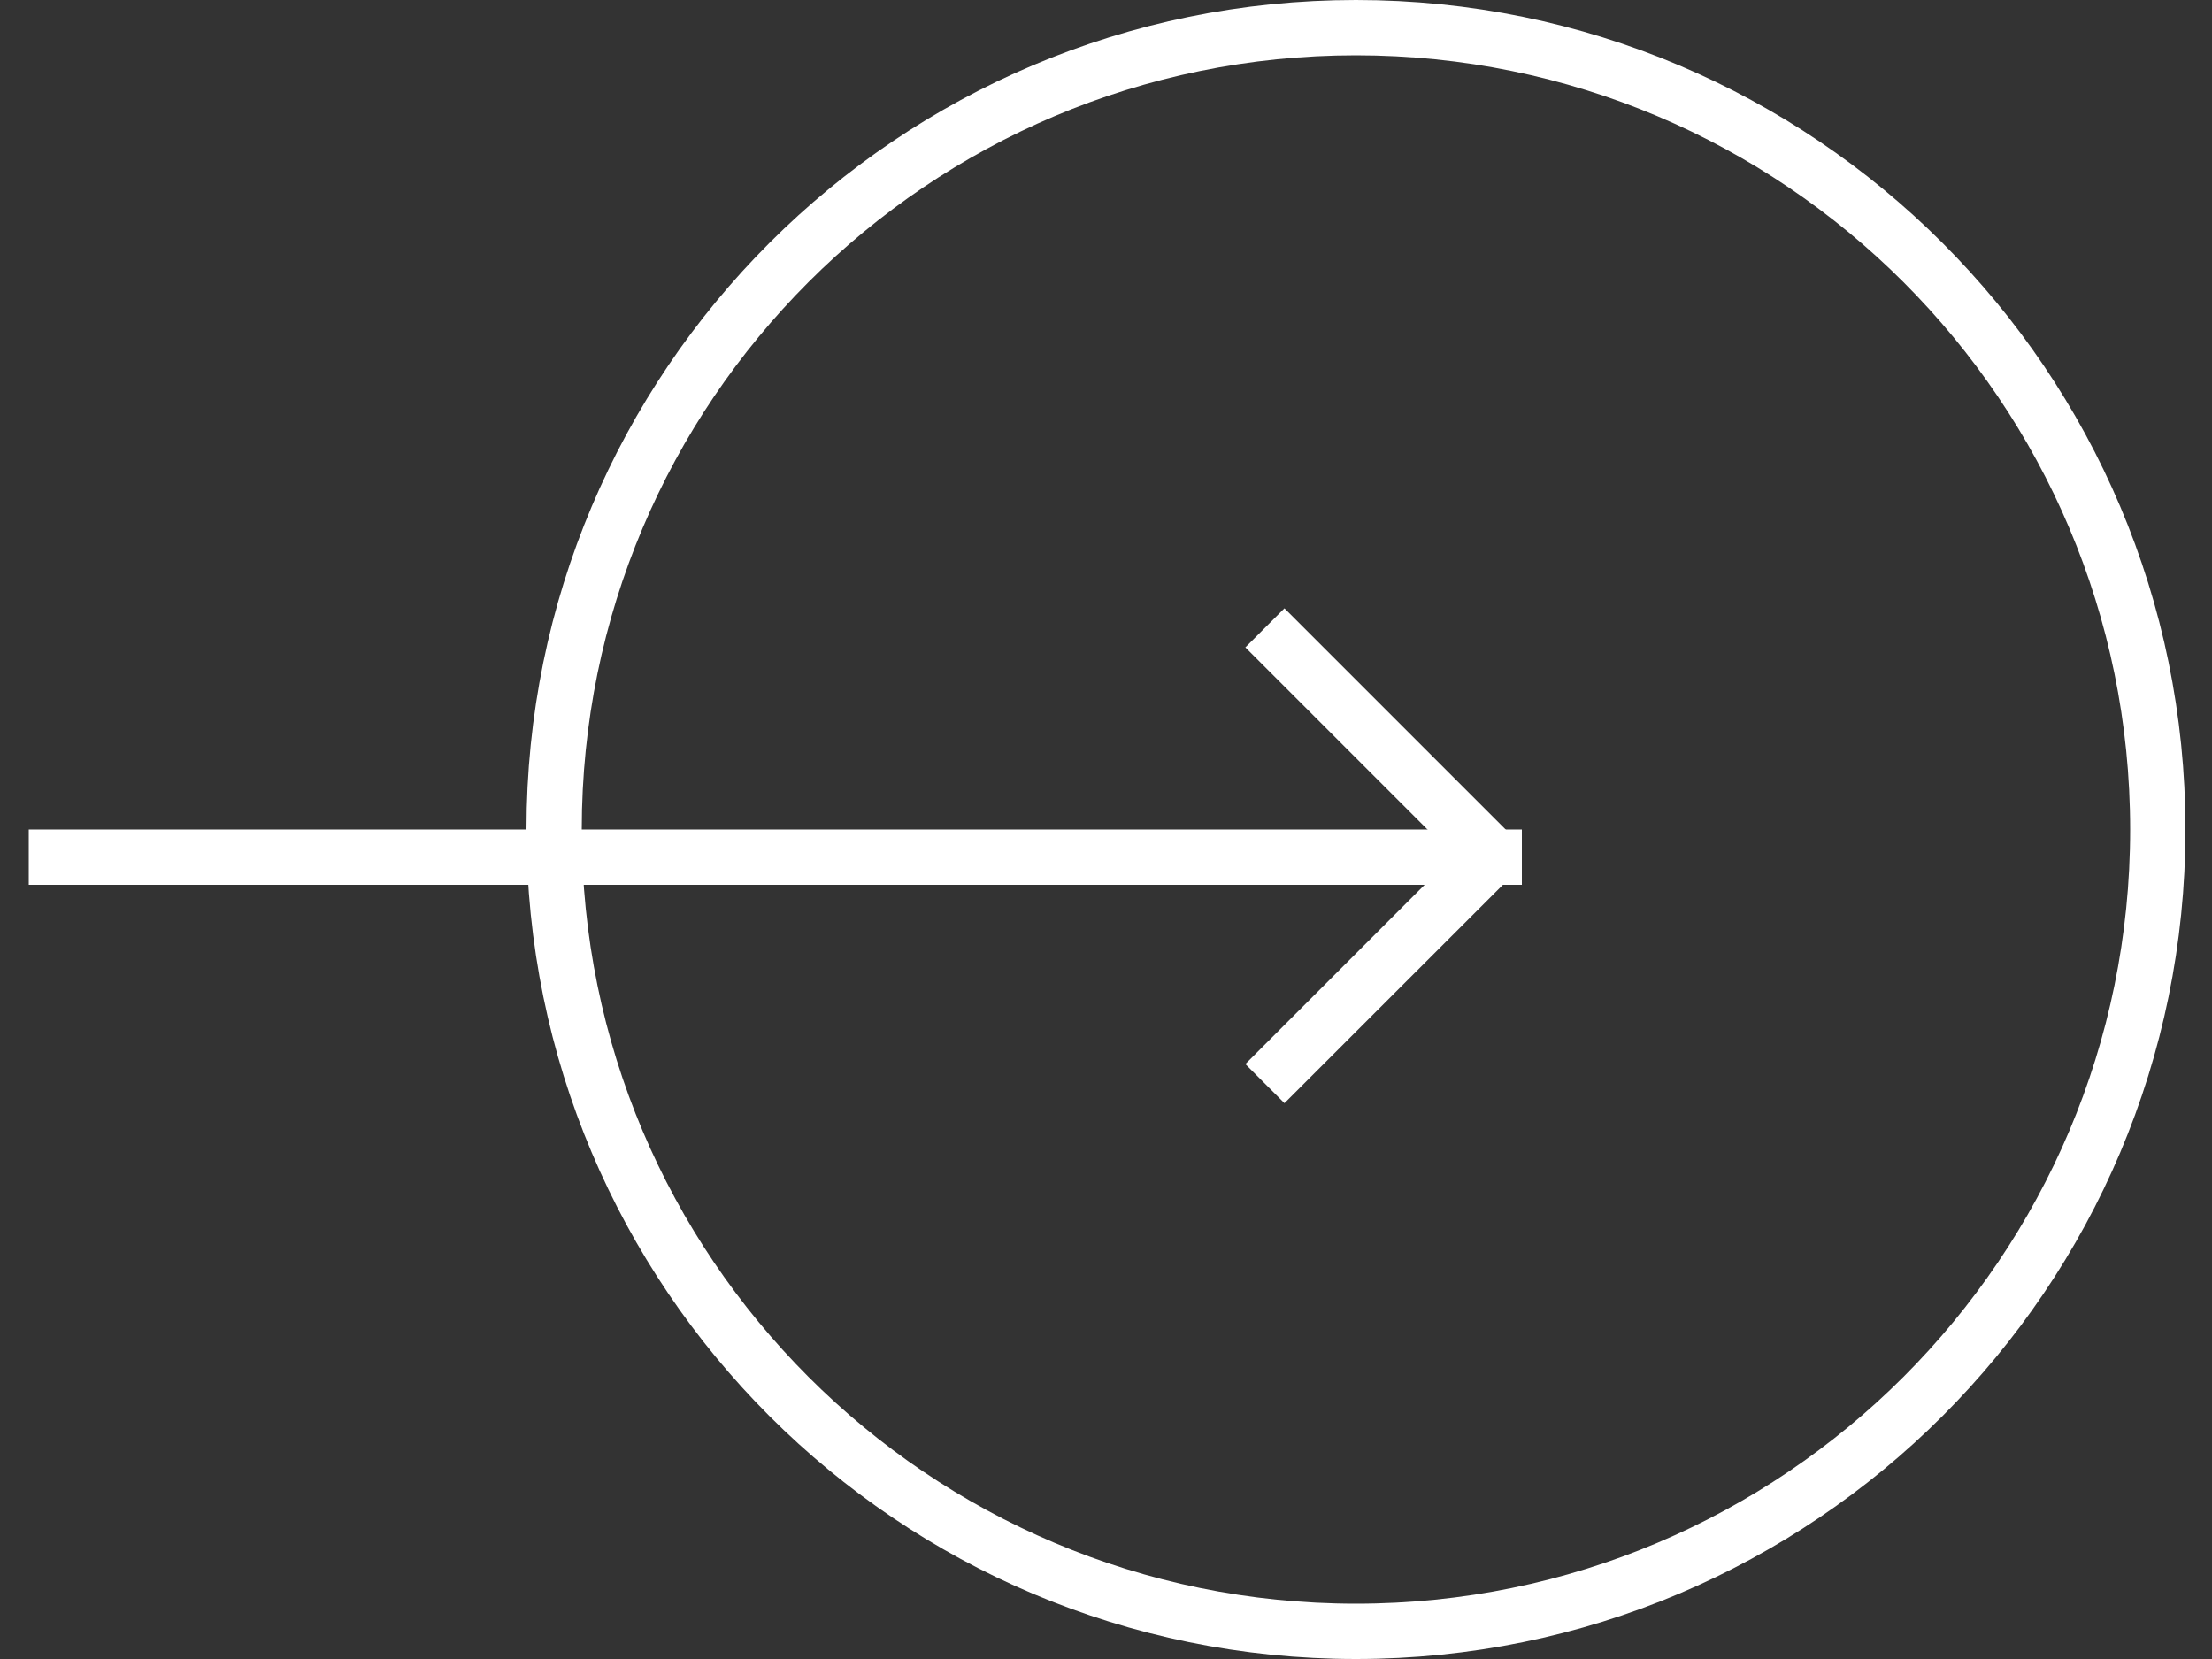 <svg width="40" height="30" viewBox="0 0 40 30" fill="none" xmlns="http://www.w3.org/2000/svg">
<rect x="0" y="0" width="40" height="30" fill="#333333" stroke="none"/>
<path d="M39.02 15C39.02 6.992 32.528 0.5 24.52 0.5C16.512 0.5 10.02 6.992 10.02 15C10.02 23.008 16.512 29.5 24.52 29.5C32.528 29.5 39.02 23.008 39.02 15Z" stroke="white"/>
<path d="M27.52 15H0.52V16H27.52V15Z" fill="white"/>
<path d="M27.47 15.243L23.227 11L22.52 11.707L26.763 15.95L27.47 15.243Z" fill="white"/>
<path d="M26.763 14.999L22.52 19.242L23.227 19.949L27.47 15.707L26.763 14.999Z" fill="white"/>
</svg>
